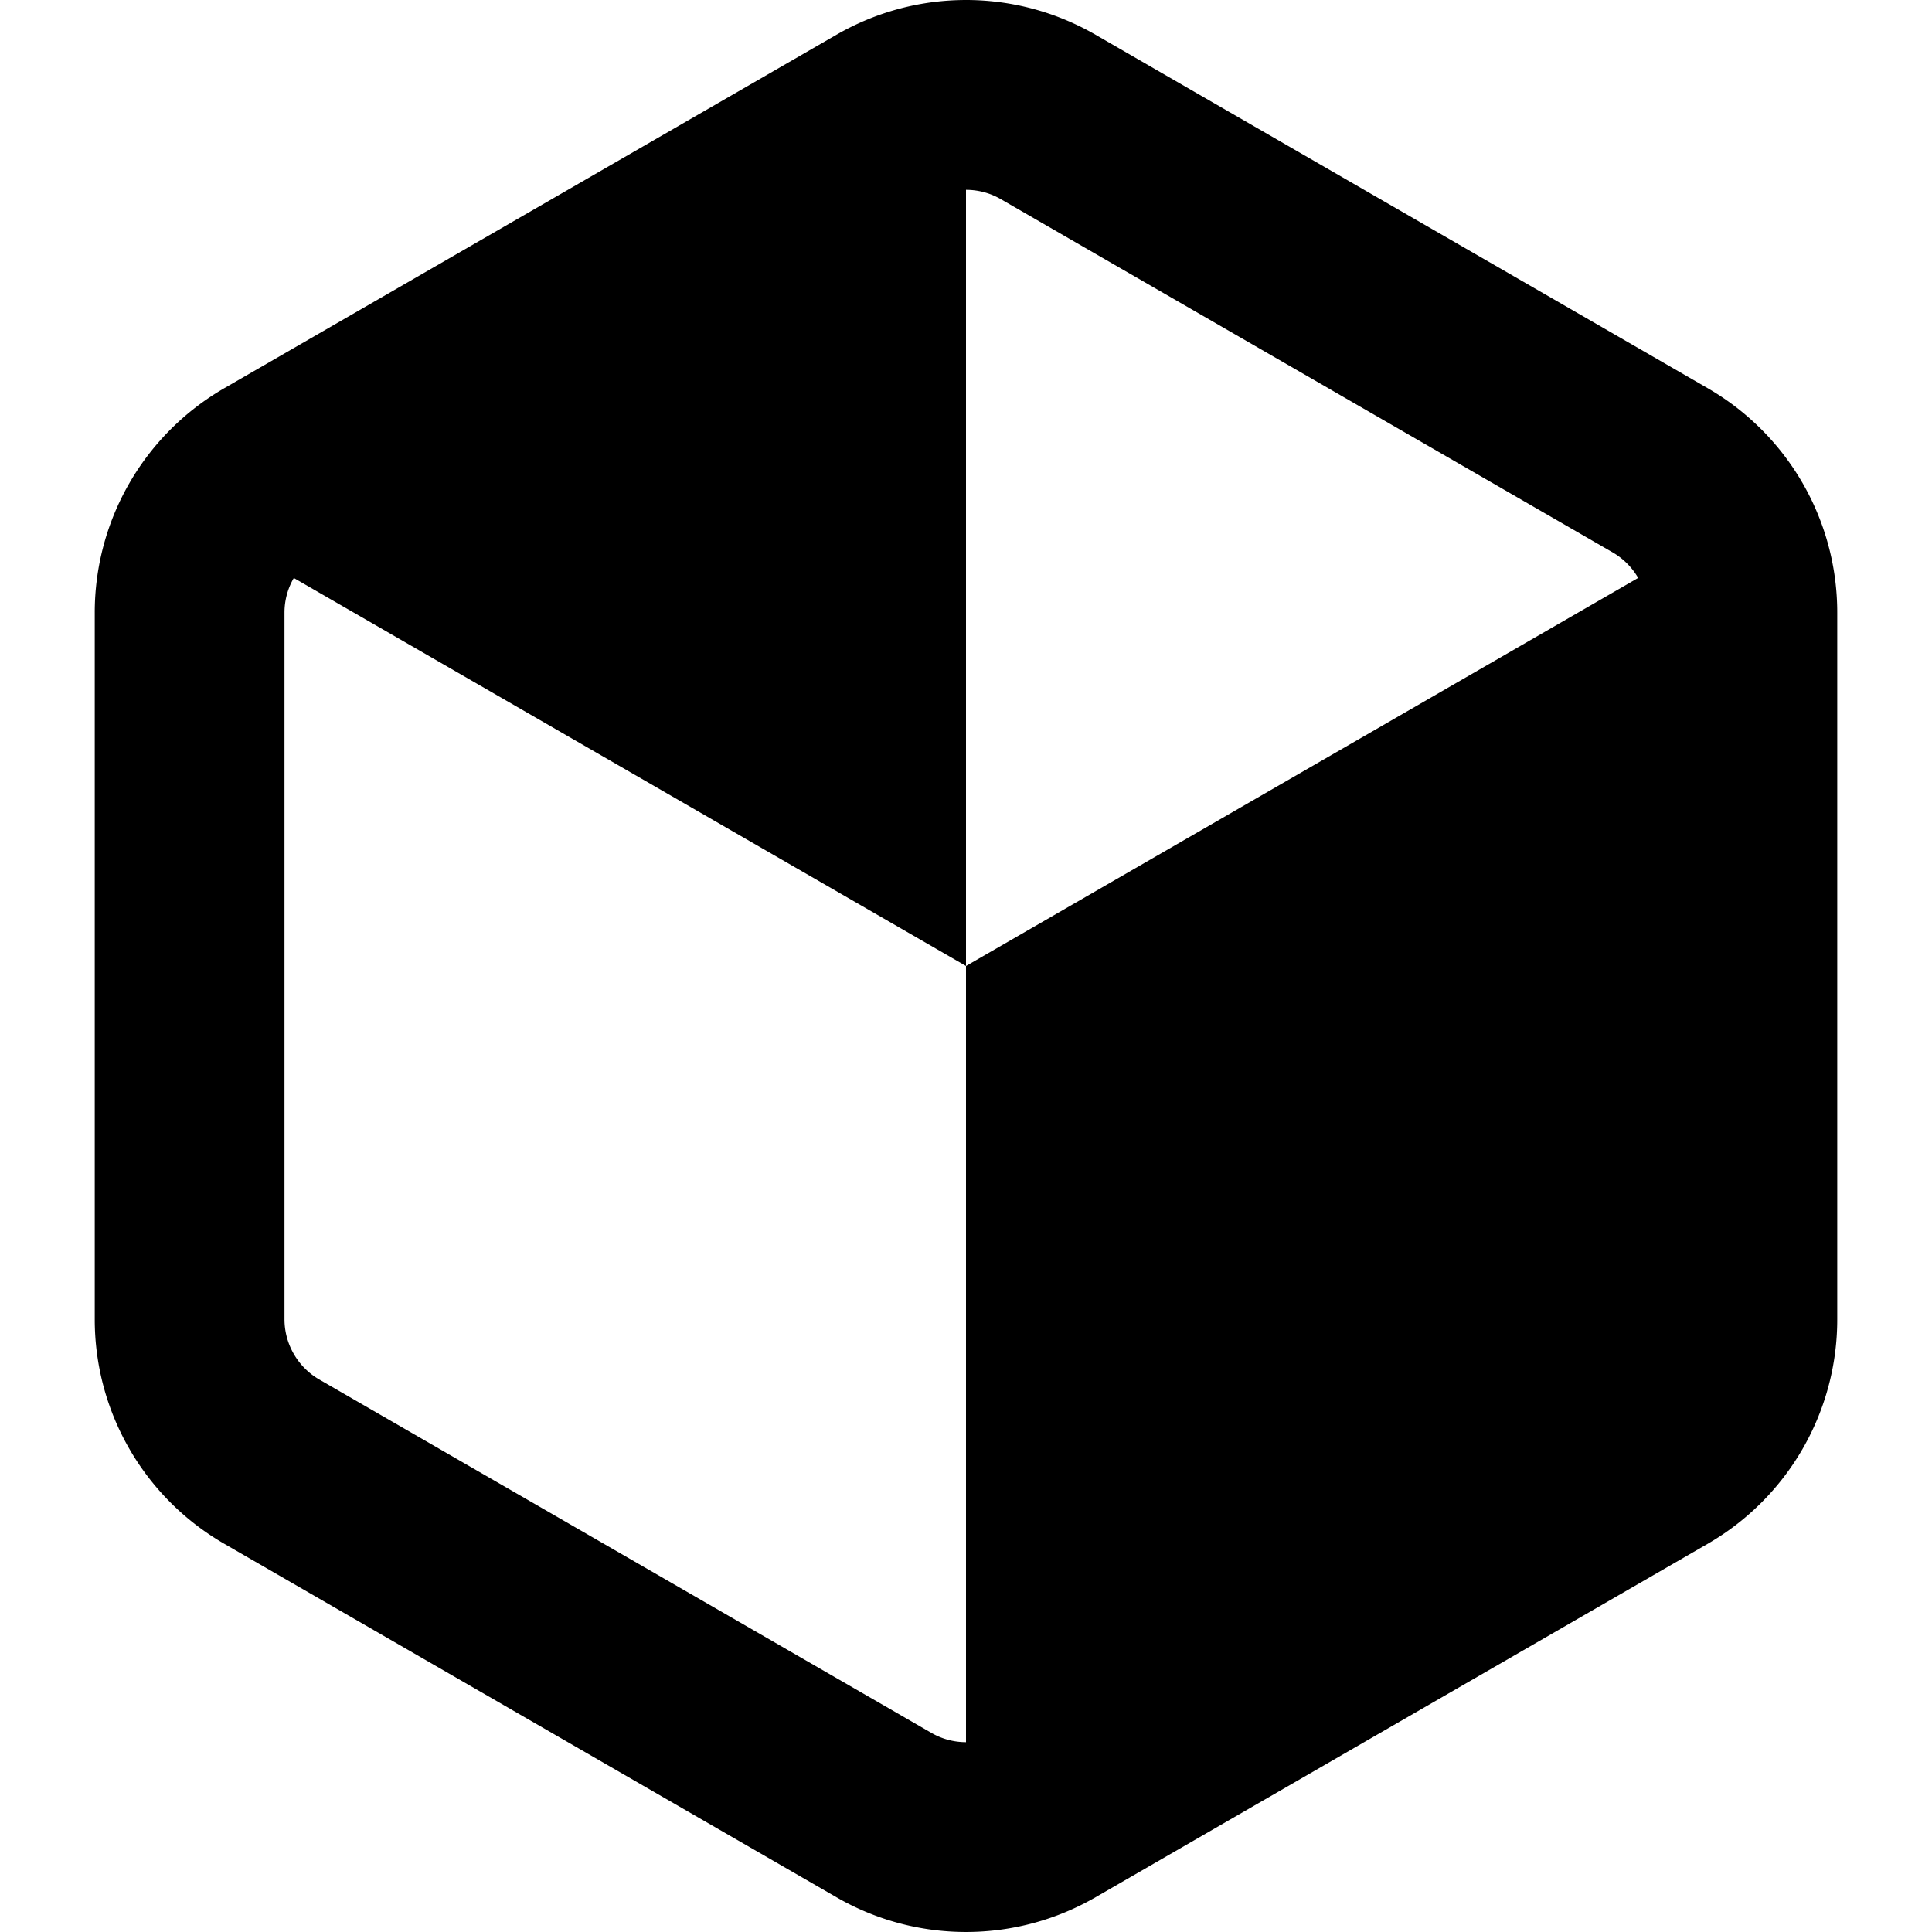<?xml version="1.0" encoding="UTF-8" standalone="no"?>
<svg
   role="img"
   viewBox="0 0 24 24"
   version="1.1"
   id="svg1"
   sodipodi:docname="flatpak_logo_icon_248537.svg"
   width="20"
   height="20"
   inkscape:version="1.3.2 (091e20ef0f, 2023-11-25)"
   xmlns:inkscape="http://www.inkscape.org/namespaces/inkscape"
   xmlns:sodipodi="http://sodipodi.sourceforge.net/DTD/sodipodi-0.dtd"
   xmlns="http://www.w3.org/2000/svg"
   xmlns:svg="http://www.w3.org/2000/svg"
   xmlns:rdf="http://www.w3.org/1999/02/22-rdf-syntax-ns#"
   xmlns:cc="http://creativecommons.org/ns#"
   xmlns:dc="http://purl.org/dc/elements/1.1/">
  <defs
     id="defs1" />
  <sodipodi:namedview
     id="namedview1"
     pagecolor="#505050"
     bordercolor="#ffffff"
     borderopacity="1"
     inkscape:showpageshadow="0"
     inkscape:pageopacity="0"
     inkscape:pagecheckerboard="1"
     inkscape:deskcolor="#505050"
     inkscape:zoom="18.229167"
     inkscape:cx="11.190857"
     inkscape:cy="11.766857"
     inkscape:window-width="1164"
     inkscape:window-height="648"
     inkscape:window-x="0"
     inkscape:window-y="0"
     inkscape:window-maximized="1"
     inkscape:current-layer="svg1" />
  <title
     id="title1">Flatpak</title>
  <path
     d="m 12,7.3336774e-5 c -0.556,0 -1.111,0.144 -1.61,0.432 L 2.787,4.822 a 3.217,3.217 0 0 0 -1.61,2.788 v 8.78 c 0,1.151 0.612,2.212 1.61,2.788 l 7.603,4.39 a 3.217,3.217 0 0 0 3.22,0 l 7.603,-4.39 a 3.217,3.217 0 0 0 1.61,-2.788 V 7.61 a 3.217,3.217 0 0 0 -1.61,-2.788 l -7.603,-4.39 a 3.218,3.218 0 0 0 -1.61,-0.432 z m 0,2.358 c 0.15,0 0.299,0.039 0.431,0.115 l 7.604,4.39 c 0.132,0.077 0.24,0.187 0.315,0.316 l -8.35,4.821 v 9.642 a 0.863,0.863 0 0 1 -0.431,-0.116 l -7.604,-4.39 a 0.866,0.866 0 0 1 -0.431,-0.746 V 7.61 c 0,-0.153 0.041,-0.302 0.116,-0.43 l 8.35,4.82 z"
     id="path1" />
</svg>
